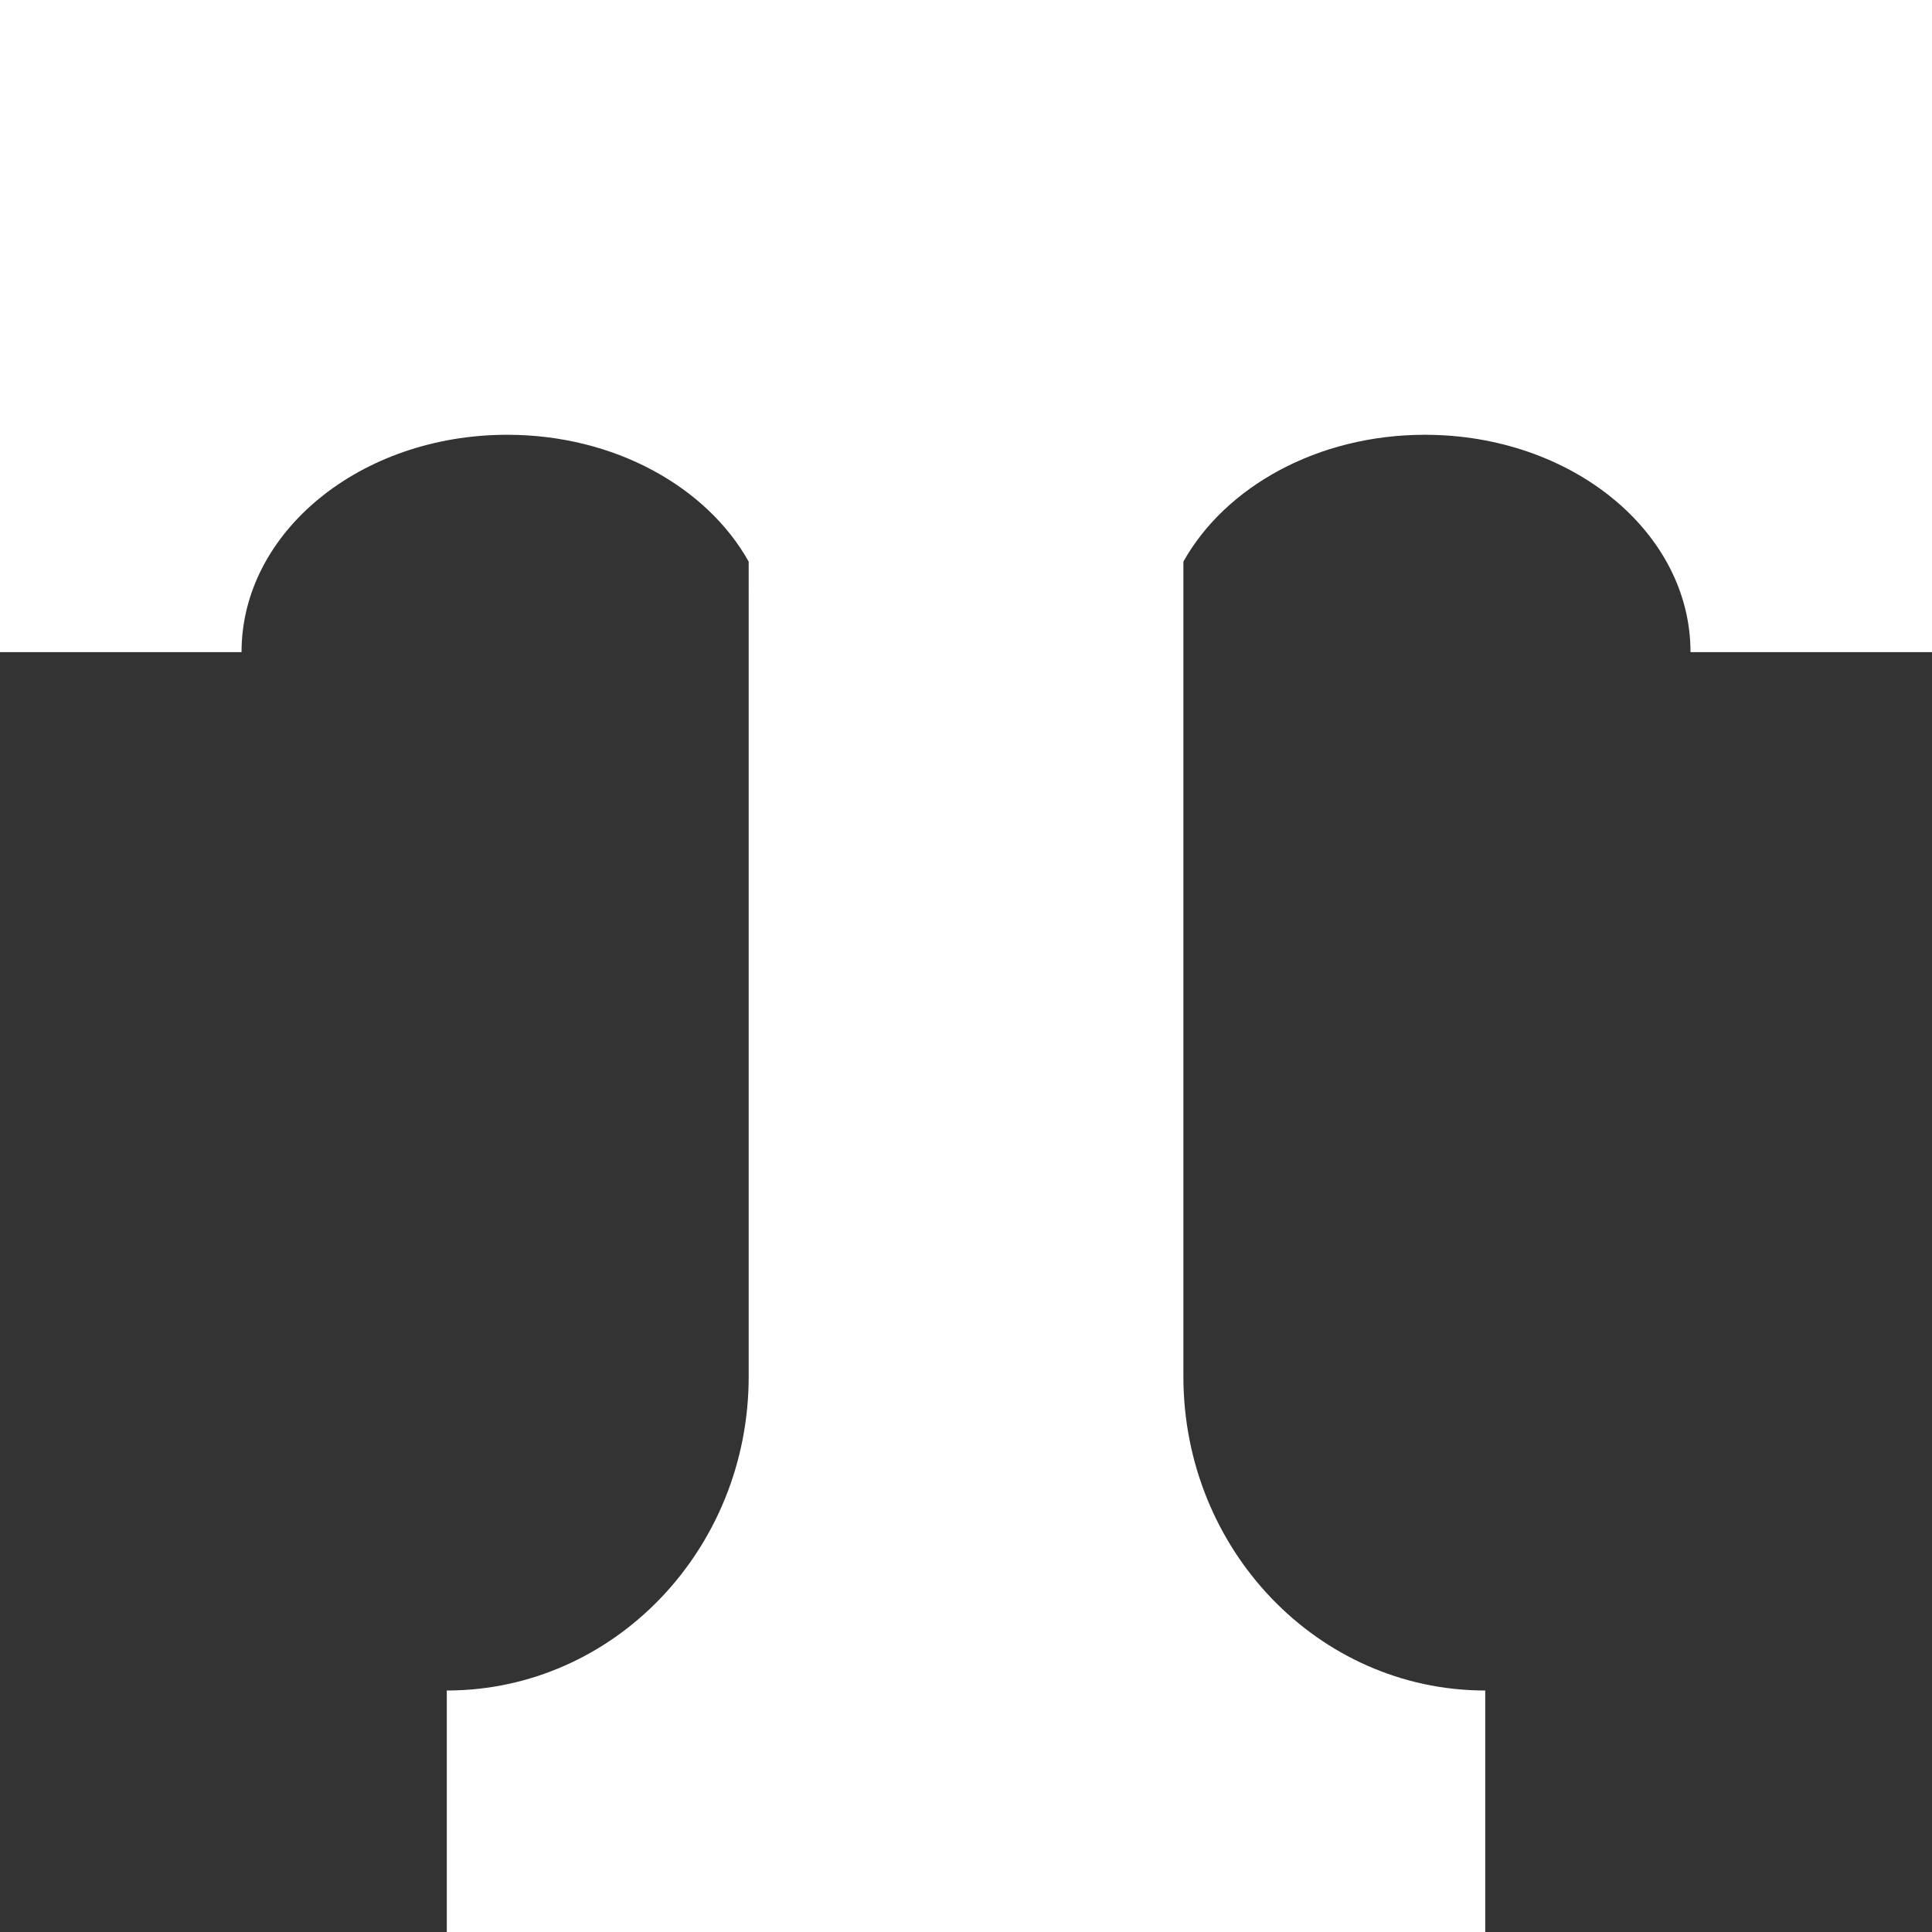 <svg xmlns="http://www.w3.org/2000/svg" fill="none" viewBox="0 0 500 500">
 <rect x="0" y="0" width="500" height="500" fill="#333333" stroke="none"/>
 <g clip-path="url(#11868a)">
  <path fill="#fff" d="M500 .01v168.76h-62.5c0-31.08-30.77-56.25-68.74-56.25-27.75 0-51.64 13.45-62.5 32.82v210.91c0 44.81 34.87 81.15 77.92 81.25h.2V500H115.63v-62.5h.19c43.05-.1 77.94-36.44 77.94-81.25V145.34c-10.87-19.37-34.76-32.82-62.5-32.82-37.97 0-68.75 25.17-68.75 56.25H0V0h500Z"/>
 </g>
 <defs>
  <clipPath id="11868a">
   <path fill="#fff" d="M0 0h500v500H0z"/>
  </clipPath>
 </defs>
</svg>
